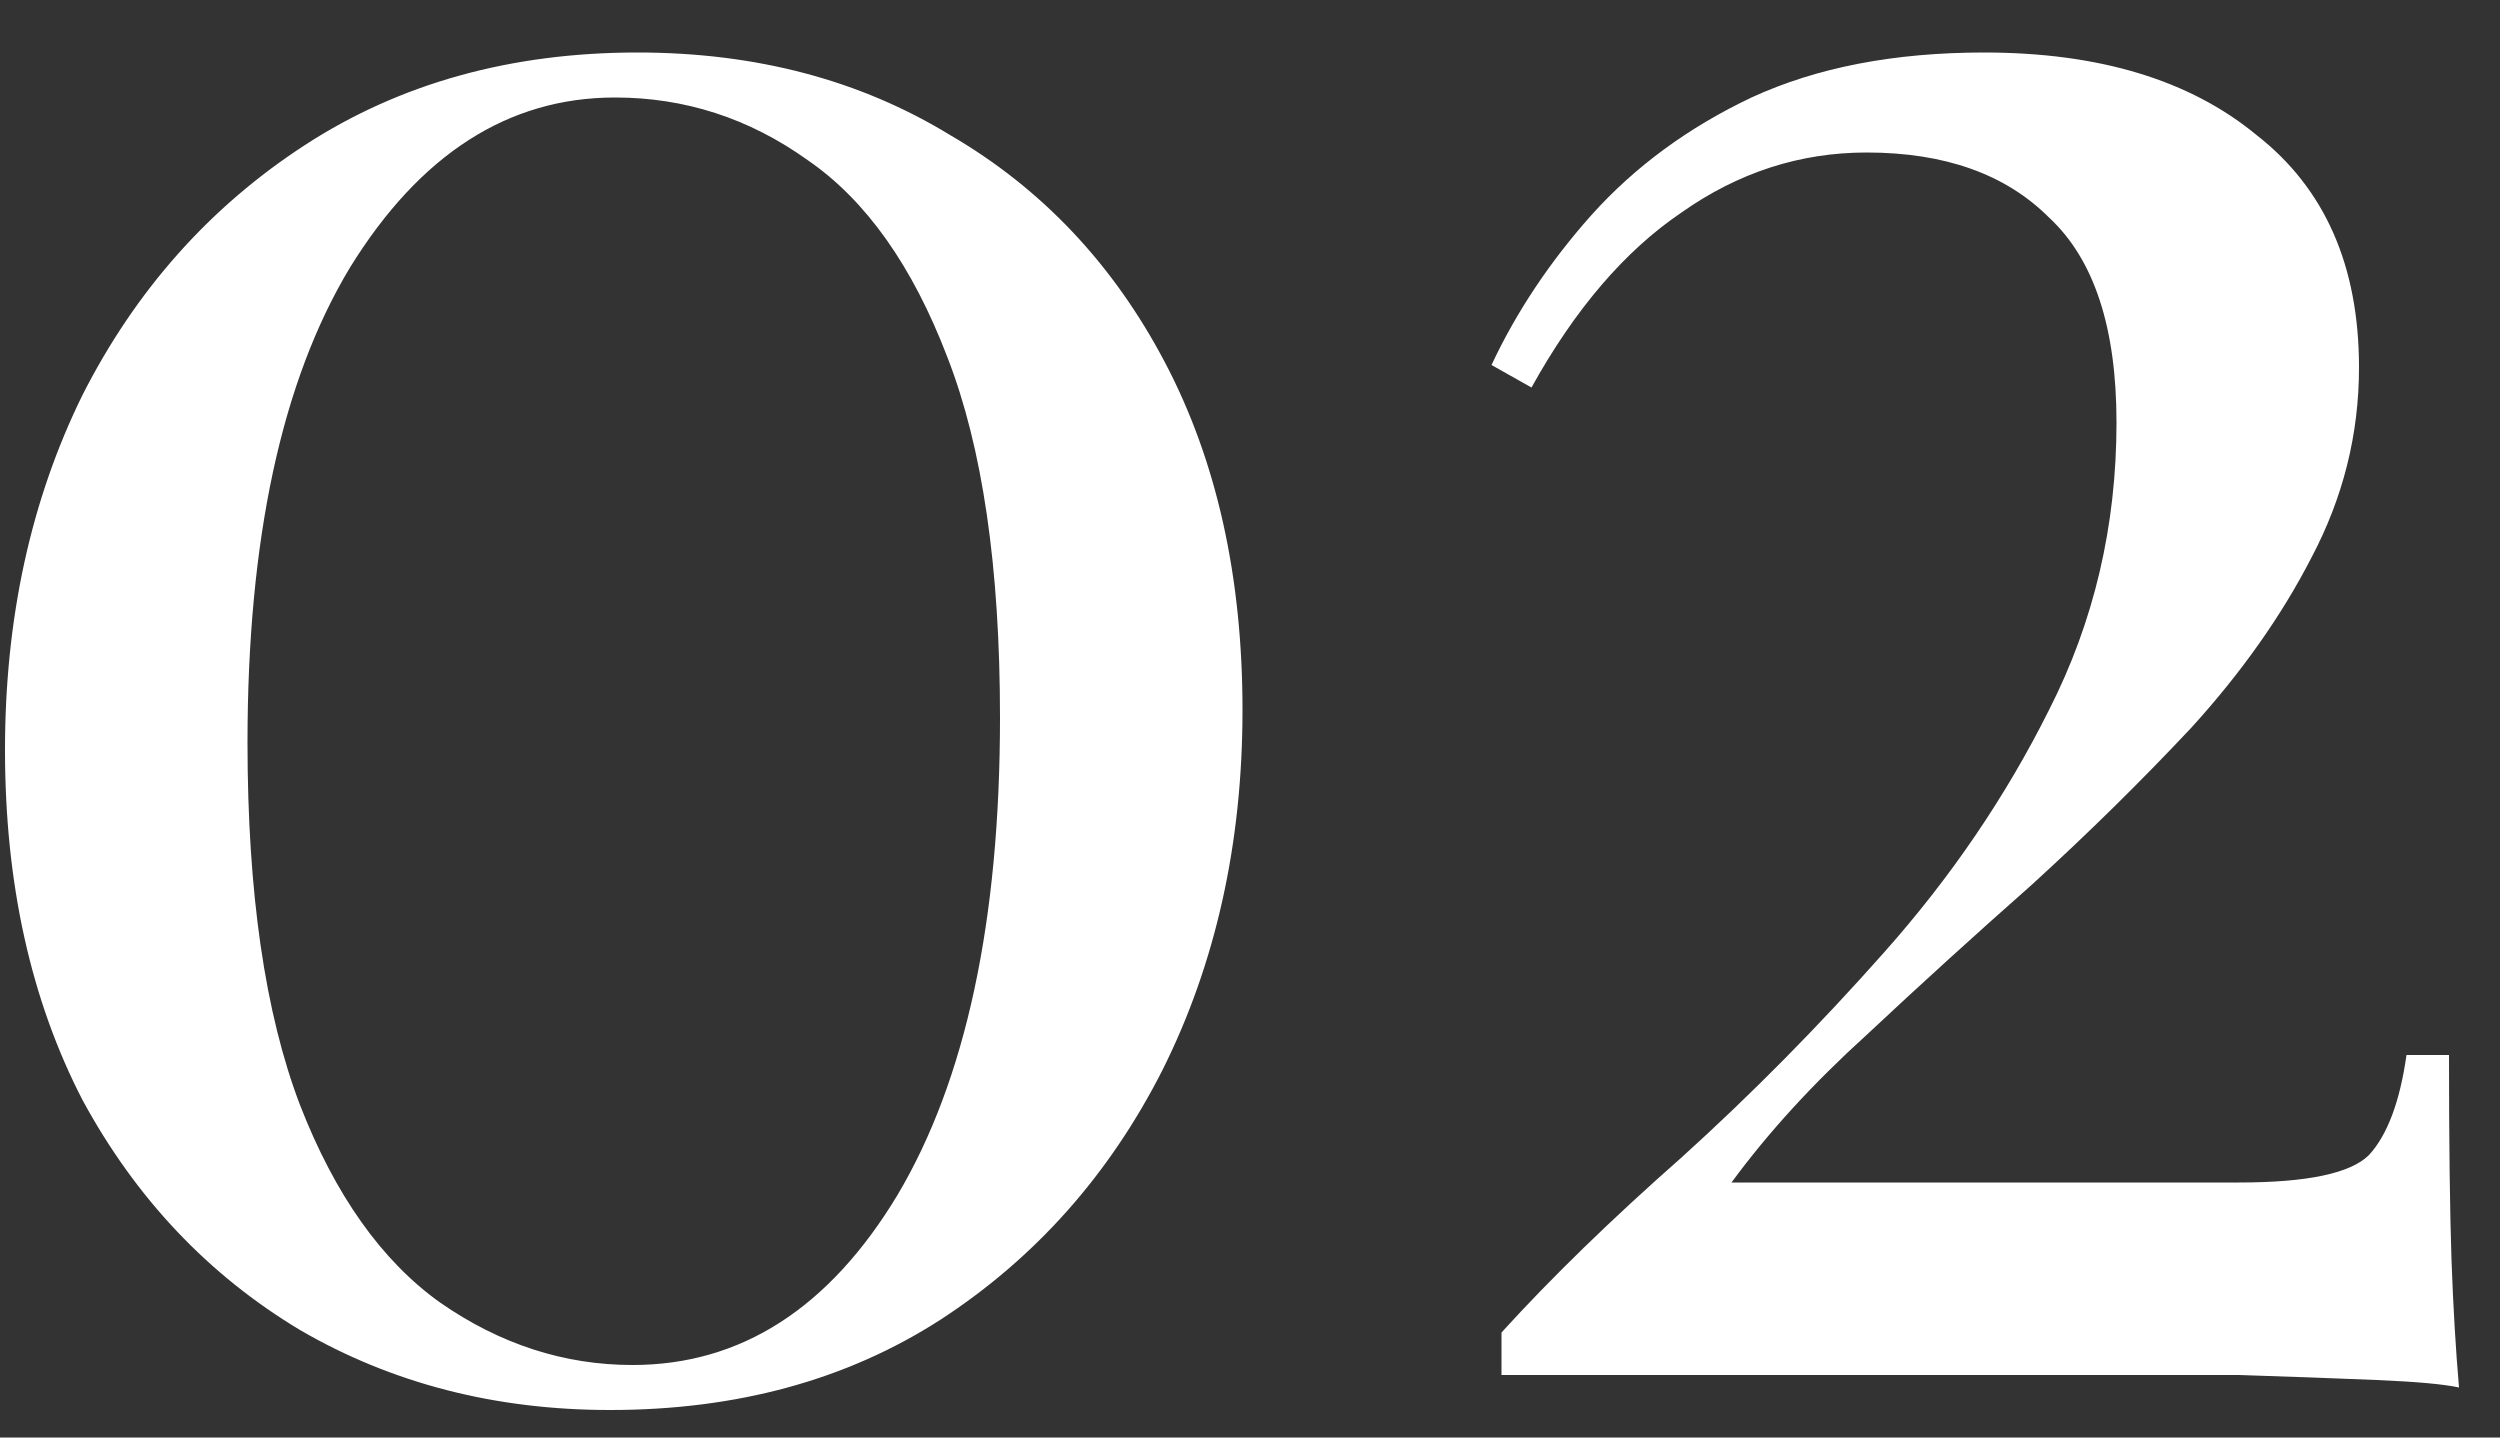 <?xml version="1.0" encoding="UTF-8"?> <svg xmlns="http://www.w3.org/2000/svg" width="40" height="23" viewBox="0 0 40 23" fill="none"><rect x="0" y="0" width="40" height="23" fill="#333333" stroke="none"/><path d="M10.2 0.84C12.093 0.84 13.76 1.28 15.2 2.16C16.667 3.013 17.813 4.227 18.64 5.8C19.467 7.373 19.88 9.227 19.88 11.36C19.88 13.493 19.453 15.413 18.6 17.12C17.747 18.8 16.56 20.133 15.04 21.12C13.547 22.08 11.787 22.56 9.76 22.56C7.92 22.56 6.267 22.133 4.8 21.28C3.333 20.4 2.173 19.173 1.32 17.6C0.493 16 0.08 14.133 0.08 12C0.08 9.893 0.493 8 1.32 6.32C2.173 4.64 3.36 3.307 4.88 2.32C6.4 1.333 8.173 0.84 10.2 0.84ZM9.84 1.56C8.133 1.56 6.72 2.467 5.6 4.28C4.507 6.093 3.96 8.627 3.96 11.88C3.96 14.28 4.24 16.213 4.8 17.68C5.36 19.12 6.107 20.173 7.04 20.84C8 21.507 9.027 21.84 10.12 21.84C11.853 21.84 13.267 20.933 14.36 19.12C15.453 17.28 16 14.733 16 11.48C16 9.08 15.72 7.16 15.16 5.72C14.6 4.253 13.853 3.2 12.92 2.56C11.987 1.893 10.96 1.56 9.84 1.56ZM31.744 0.84C33.584 0.84 35.038 1.28 36.104 2.16C37.198 3.013 37.744 4.253 37.744 5.88C37.744 6.947 37.491 7.96 36.984 8.92C36.504 9.853 35.864 10.76 35.064 11.64C34.264 12.493 33.411 13.333 32.504 14.16C31.598 14.96 30.718 15.76 29.864 16.56C29.011 17.333 28.291 18.12 27.704 18.92H35.824C36.918 18.92 37.611 18.773 37.904 18.48C38.198 18.16 38.398 17.627 38.504 16.88H39.184C39.184 18.293 39.198 19.387 39.224 20.16C39.251 20.907 39.291 21.587 39.344 22.2C39.104 22.147 38.664 22.107 38.024 22.08C37.384 22.053 36.651 22.027 35.824 22C34.998 22 34.184 22 33.384 22H24.024V21.32C24.824 20.44 25.784 19.507 26.904 18.52C28.024 17.507 29.104 16.413 30.144 15.24C31.211 14.04 32.091 12.747 32.784 11.36C33.504 9.947 33.864 8.413 33.864 6.76C33.864 5.24 33.504 4.147 32.784 3.48C32.091 2.787 31.118 2.44 29.864 2.44C28.798 2.44 27.811 2.76 26.904 3.4C25.998 4.013 25.198 4.947 24.504 6.2L23.864 5.84C24.264 4.987 24.798 4.187 25.464 3.44C26.158 2.667 27.011 2.04 28.024 1.56C29.064 1.08 30.304 0.84 31.744 0.84Z" fill="white"></path></svg> 